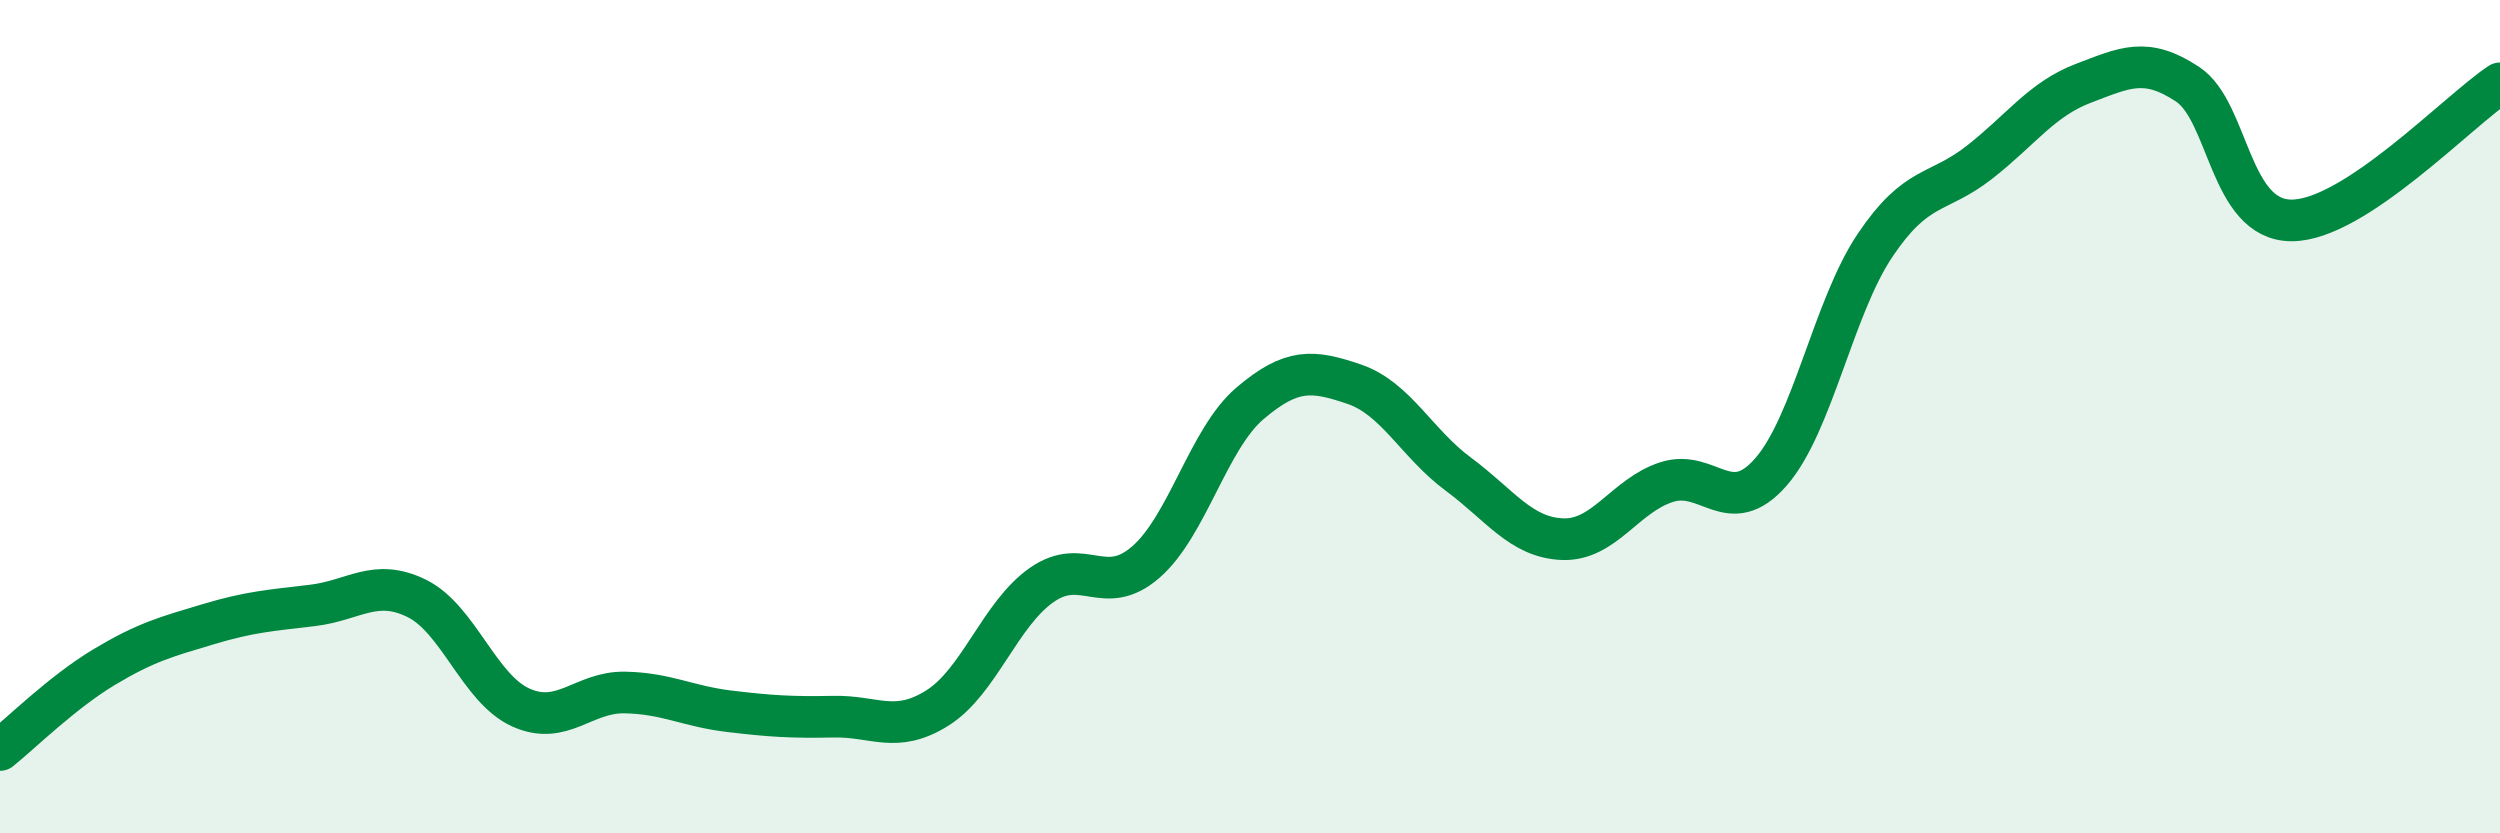 
    <svg width="60" height="20" viewBox="0 0 60 20" xmlns="http://www.w3.org/2000/svg">
      <path
        d="M 0,18 C 0.5,17.6 1.5,16.61 2.5,16.01 C 3.5,15.41 4,15.28 5,14.98 C 6,14.68 6.5,14.65 7.5,14.53 C 8.5,14.41 9,13.87 10,14.36 C 11,14.85 11.5,16.53 12.5,16.98 C 13.5,17.43 14,16.6 15,16.62 C 16,16.64 16.5,16.95 17.5,17.07 C 18.5,17.19 19,17.22 20,17.2 C 21,17.18 21.5,17.62 22.5,16.99 C 23.5,16.36 24,14.74 25,14.04 C 26,13.34 26.5,14.36 27.5,13.49 C 28.5,12.62 29,10.53 30,9.68 C 31,8.83 31.5,8.88 32.5,9.22 C 33.5,9.56 34,10.64 35,11.38 C 36,12.12 36.5,12.9 37.5,12.94 C 38.5,12.98 39,11.89 40,11.57 C 41,11.25 41.5,12.47 42.5,11.33 C 43.5,10.19 44,7.38 45,5.89 C 46,4.4 46.5,4.68 47.5,3.9 C 48.5,3.12 49,2.38 50,2 C 51,1.62 51.5,1.36 52.5,2.02 C 53.5,2.68 53.5,5.29 55,5.29 C 56.5,5.29 59,2.66 60,2L60 20L0 20Z"
        fill="#008740"
        opacity="0.1"
        stroke-linecap="round"
        stroke-linejoin="round"
      />
      <path
        d="M 0,18 C 0.5,17.6 1.5,16.61 2.5,16.01 C 3.5,15.41 4,15.28 5,14.98 C 6,14.68 6.5,14.65 7.5,14.53 C 8.5,14.41 9,13.87 10,14.36 C 11,14.85 11.5,16.53 12.5,16.98 C 13.5,17.43 14,16.6 15,16.62 C 16,16.64 16.5,16.95 17.5,17.07 C 18.5,17.19 19,17.22 20,17.2 C 21,17.18 21.5,17.62 22.5,16.99 C 23.5,16.36 24,14.74 25,14.04 C 26,13.34 26.5,14.36 27.5,13.49 C 28.5,12.62 29,10.53 30,9.68 C 31,8.83 31.5,8.88 32.5,9.22 C 33.5,9.56 34,10.64 35,11.38 C 36,12.12 36.5,12.9 37.5,12.94 C 38.5,12.98 39,11.89 40,11.57 C 41,11.25 41.5,12.47 42.5,11.33 C 43.5,10.19 44,7.38 45,5.89 C 46,4.4 46.5,4.68 47.5,3.9 C 48.5,3.12 49,2.38 50,2 C 51,1.62 51.5,1.36 52.5,2.02 C 53.5,2.68 53.5,5.29 55,5.29 C 56.5,5.29 59,2.66 60,2"
        stroke="#008740"
        stroke-width="1"
        fill="none"
        stroke-linecap="round"
        stroke-linejoin="round"
      />
    </svg>
  